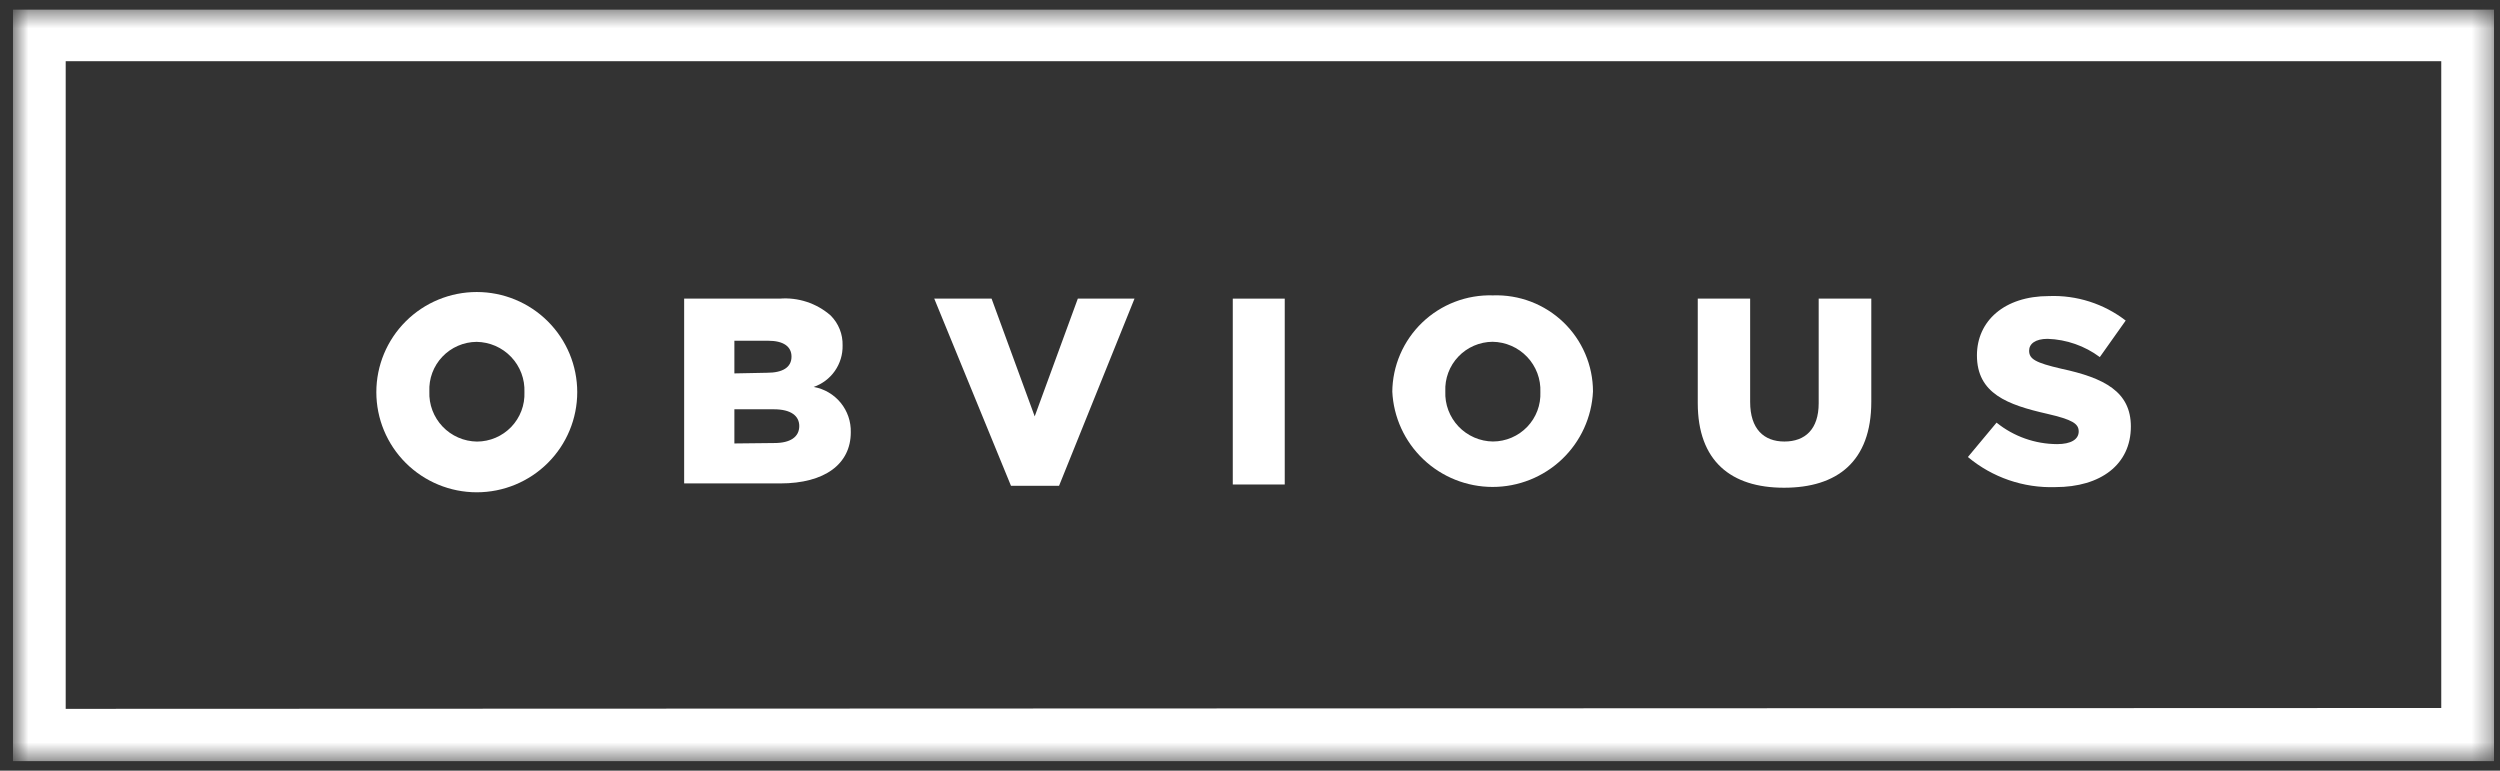 <svg width="133" height="41" viewBox="0 0 133 41" fill="none" xmlns="http://www.w3.org/2000/svg">
<rect x="0" y="0" width="133" height="41" fill="#333333" stroke="none"/>
<g clip-path="url(#clip0_7383_13800)">
<mask id="mask0_7383_13800" style="mask-type:luminance" maskUnits="userSpaceOnUse" x="0" y="0" width="133" height="41">
<path d="M0.685 0.5H132.685V40.5H0.685V0.5Z" fill="white"/>
</mask>
<g mask="url(#mask0_7383_13800)">
<path d="M20.021 20.862C20.021 19.45 20.584 18.095 21.586 17.096C22.588 16.096 23.948 15.535 25.365 15.535C26.782 15.535 28.142 16.096 29.144 17.096C30.146 18.095 30.709 19.45 30.709 20.862C30.709 22.275 30.146 23.63 29.144 24.629C28.142 25.628 26.782 26.19 25.365 26.19C23.948 26.19 22.588 25.628 21.586 24.629C20.584 23.63 20.021 22.275 20.021 20.862ZM27.9 20.862C27.913 20.519 27.858 20.176 27.737 19.854C27.615 19.533 27.431 19.238 27.193 18.989C26.956 18.74 26.671 18.54 26.355 18.402C26.039 18.265 25.698 18.192 25.354 18.187C25.013 18.19 24.676 18.261 24.364 18.397C24.051 18.532 23.769 18.729 23.535 18.976C23.3 19.222 23.118 19.513 22.999 19.831C22.88 20.15 22.827 20.489 22.842 20.828C22.828 21.17 22.883 21.511 23.004 21.832C23.125 22.152 23.309 22.445 23.545 22.693C23.781 22.942 24.065 23.14 24.38 23.277C24.694 23.415 25.033 23.487 25.377 23.492C25.717 23.491 26.054 23.421 26.367 23.287C26.68 23.153 26.963 22.957 27.199 22.712C27.434 22.466 27.618 22.176 27.738 21.858C27.859 21.54 27.913 21.202 27.9 20.862Z" fill="white"/>
<path d="M36.397 15.887H41.477C41.965 15.848 42.456 15.907 42.921 16.06C43.386 16.213 43.815 16.457 44.184 16.778C44.395 16.987 44.561 17.237 44.671 17.512C44.782 17.788 44.834 18.082 44.826 18.379C44.836 18.861 44.693 19.334 44.417 19.731C44.141 20.127 43.746 20.426 43.289 20.585C43.853 20.686 44.362 20.985 44.724 21.427C45.086 21.87 45.276 22.427 45.262 22.997C45.262 24.689 43.874 25.718 41.512 25.718H36.397V15.887ZM40.801 19.831C41.638 19.831 42.108 19.545 42.108 18.973C42.108 18.436 41.684 18.127 40.858 18.127H39.069V19.865L40.801 19.831ZM41.202 23.569C42.039 23.569 42.521 23.249 42.521 22.666C42.521 22.128 42.085 21.774 41.168 21.774H39.069V23.592L41.202 23.569Z" fill="white"/>
<path d="M49.702 15.887H52.752L55.046 22.151L57.34 15.887H60.356L56.342 25.844H53.784L49.702 15.887Z" fill="white"/>
<path d="M65.584 15.887H68.348V25.775H65.584V15.887Z" fill="white"/>
<path d="M74.07 20.858C74.074 20.168 74.217 19.485 74.49 18.85C74.763 18.215 75.161 17.641 75.66 17.161C76.159 16.682 76.749 16.307 77.396 16.058C78.043 15.81 78.733 15.693 79.425 15.714C80.115 15.69 80.801 15.804 81.445 16.049C82.089 16.295 82.677 16.667 83.174 17.144C83.67 17.621 84.065 18.192 84.335 18.825C84.606 19.457 84.746 20.137 84.747 20.824C84.683 22.193 84.093 23.485 83.099 24.431C82.105 25.377 80.783 25.905 79.408 25.905C78.034 25.905 76.712 25.377 75.718 24.431C74.724 23.485 74.133 22.193 74.07 20.824V20.858ZM81.948 20.858C81.962 20.515 81.907 20.172 81.786 19.851C81.664 19.529 81.48 19.235 81.242 18.985C81.005 18.736 80.72 18.536 80.404 18.399C80.088 18.261 79.747 18.188 79.403 18.183C79.062 18.186 78.725 18.257 78.412 18.393C78.1 18.528 77.818 18.725 77.584 18.972C77.349 19.218 77.167 19.509 77.048 19.828C76.929 20.146 76.876 20.485 76.891 20.824C76.877 21.166 76.932 21.508 77.053 21.828C77.174 22.148 77.358 22.441 77.594 22.69C77.83 22.938 78.114 23.136 78.429 23.274C78.743 23.411 79.082 23.484 79.425 23.488C79.766 23.487 80.103 23.417 80.416 23.283C80.729 23.149 81.012 22.953 81.248 22.708C81.483 22.462 81.667 22.172 81.787 21.854C81.907 21.537 81.962 21.198 81.948 20.858Z" fill="white"/>
<path d="M90.321 21.443V15.887H93.108V21.385C93.108 22.814 93.83 23.489 94.931 23.489C96.032 23.489 96.754 22.837 96.754 21.454V15.887H99.553V21.374C99.553 24.564 97.729 25.947 94.908 25.947C92.087 25.947 90.321 24.529 90.321 21.443Z" fill="white"/>
<path d="M104.692 24.313L106.217 22.484C107.129 23.22 108.266 23.623 109.44 23.627C110.174 23.627 110.587 23.376 110.587 22.953C110.587 22.541 110.254 22.324 108.912 22.015C106.802 21.535 105.173 20.941 105.173 18.906C105.173 17.077 106.63 15.751 109.004 15.751C110.476 15.694 111.921 16.155 113.087 17.054L111.71 18.997C110.906 18.399 109.938 18.06 108.935 18.026C108.27 18.026 107.949 18.3 107.949 18.654C107.949 19.1 108.281 19.295 109.658 19.615C111.951 20.106 113.362 20.838 113.362 22.69C113.362 24.713 111.756 25.914 109.348 25.914C107.651 25.971 105.993 25.401 104.692 24.313Z" fill="white"/>
<path d="M0.685 0.5V40.511H132.685V0.5H0.685ZM3.495 37.711V3.255H129.875V37.665L3.495 37.711Z" fill="white"/>
</g>
</g>
<defs>
<clipPath id="clip0_7383_13800">
<rect width="132" height="40" fill="white" transform="translate(0.685 0.5)"/>
</clipPath>
</defs>
</svg>
